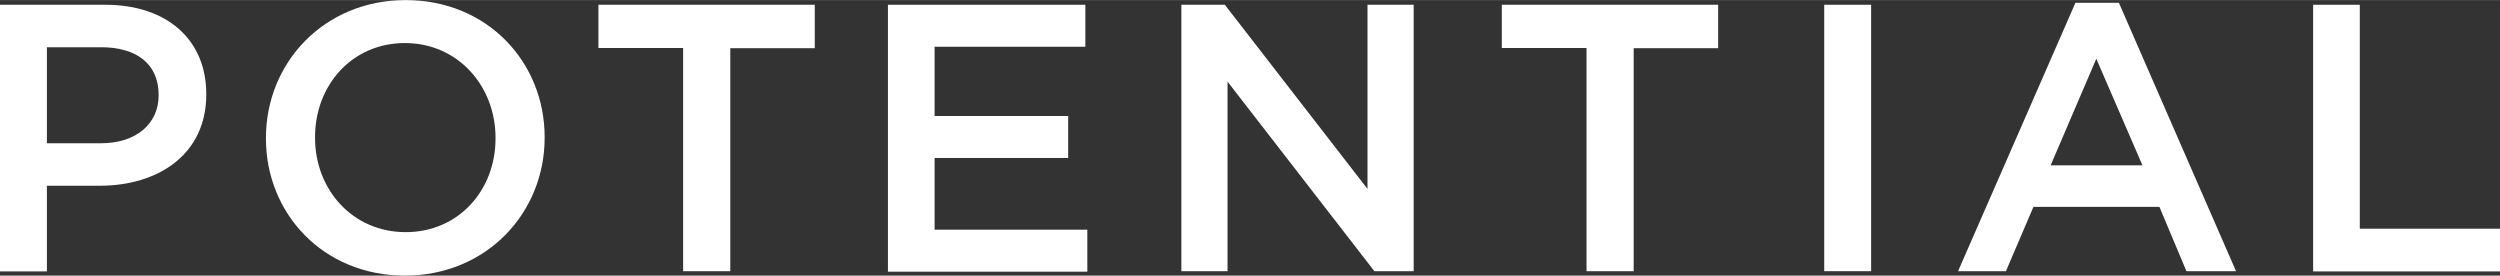<?xml version="1.0" encoding="UTF-8"?>
<svg id="_レイヤー_1" data-name="レイヤー 1" xmlns="http://www.w3.org/2000/svg" width="35.91mm" height="3.96mm" viewBox="0 0 101.81 11.22">
  <rect x="0" y="0" width="101.81" height="11.22" fill="#333333" stroke="none"/>
  <defs>
    <style>
      .cls-1 {
        fill: #fff;
      }
    </style>
  </defs>
  <path class="cls-1" d="M0,.19h4.28c2.54,0,4.12,1.44,4.12,3.63v.03c0,2.43-1.95,3.71-4.34,3.71H1.91v3.49H0V.19ZM4.12,5.83c1.44,0,2.34-.81,2.34-1.94v-.03c0-1.27-.91-1.94-2.34-1.94H1.91v3.91h2.22Z"/>
  <path class="cls-1" d="M10.83,5.64v-.03c0-3.05,2.36-5.61,5.69-5.61s5.66,2.53,5.66,5.58v.03c0,3.05-2.36,5.61-5.69,5.61s-5.66-2.53-5.66-5.58ZM20.18,5.64v-.03c0-2.11-1.53-3.86-3.69-3.86s-3.66,1.72-3.66,3.83v.03c0,2.11,1.53,3.84,3.69,3.84s3.66-1.71,3.66-3.81Z"/>
  <path class="cls-1" d="M27.81,1.95h-3.44V.19h8.81v1.77h-3.44v9.08h-1.92V1.95Z"/>
  <path class="cls-1" d="M36.15.19h8.05v1.71h-6.14v2.82h5.44v1.71h-5.44v2.92h6.22v1.71h-8.12V.19Z"/>
  <path class="cls-1" d="M48.11.19h1.77l5.81,7.5V.19h1.88v10.85h-1.6l-5.98-7.72v7.72h-1.88V.19Z"/>
  <path class="cls-1" d="M64.6,1.95h-3.44V.19h8.81v1.77h-3.44v9.08h-1.92V1.95Z"/>
  <path class="cls-1" d="M74.29.19h1.91v10.85h-1.91V.19Z"/>
  <path class="cls-1" d="M84.52.11h1.77l4.77,10.93h-2.02l-1.1-2.62h-5.13l-1.12,2.62h-1.95L84.52.11ZM87.25,6.73l-1.88-4.34-1.86,4.34h3.74Z"/>
  <path class="cls-1" d="M94.19.19h1.91v9.12h5.71v1.74h-7.61V.19Z"/>
</svg>